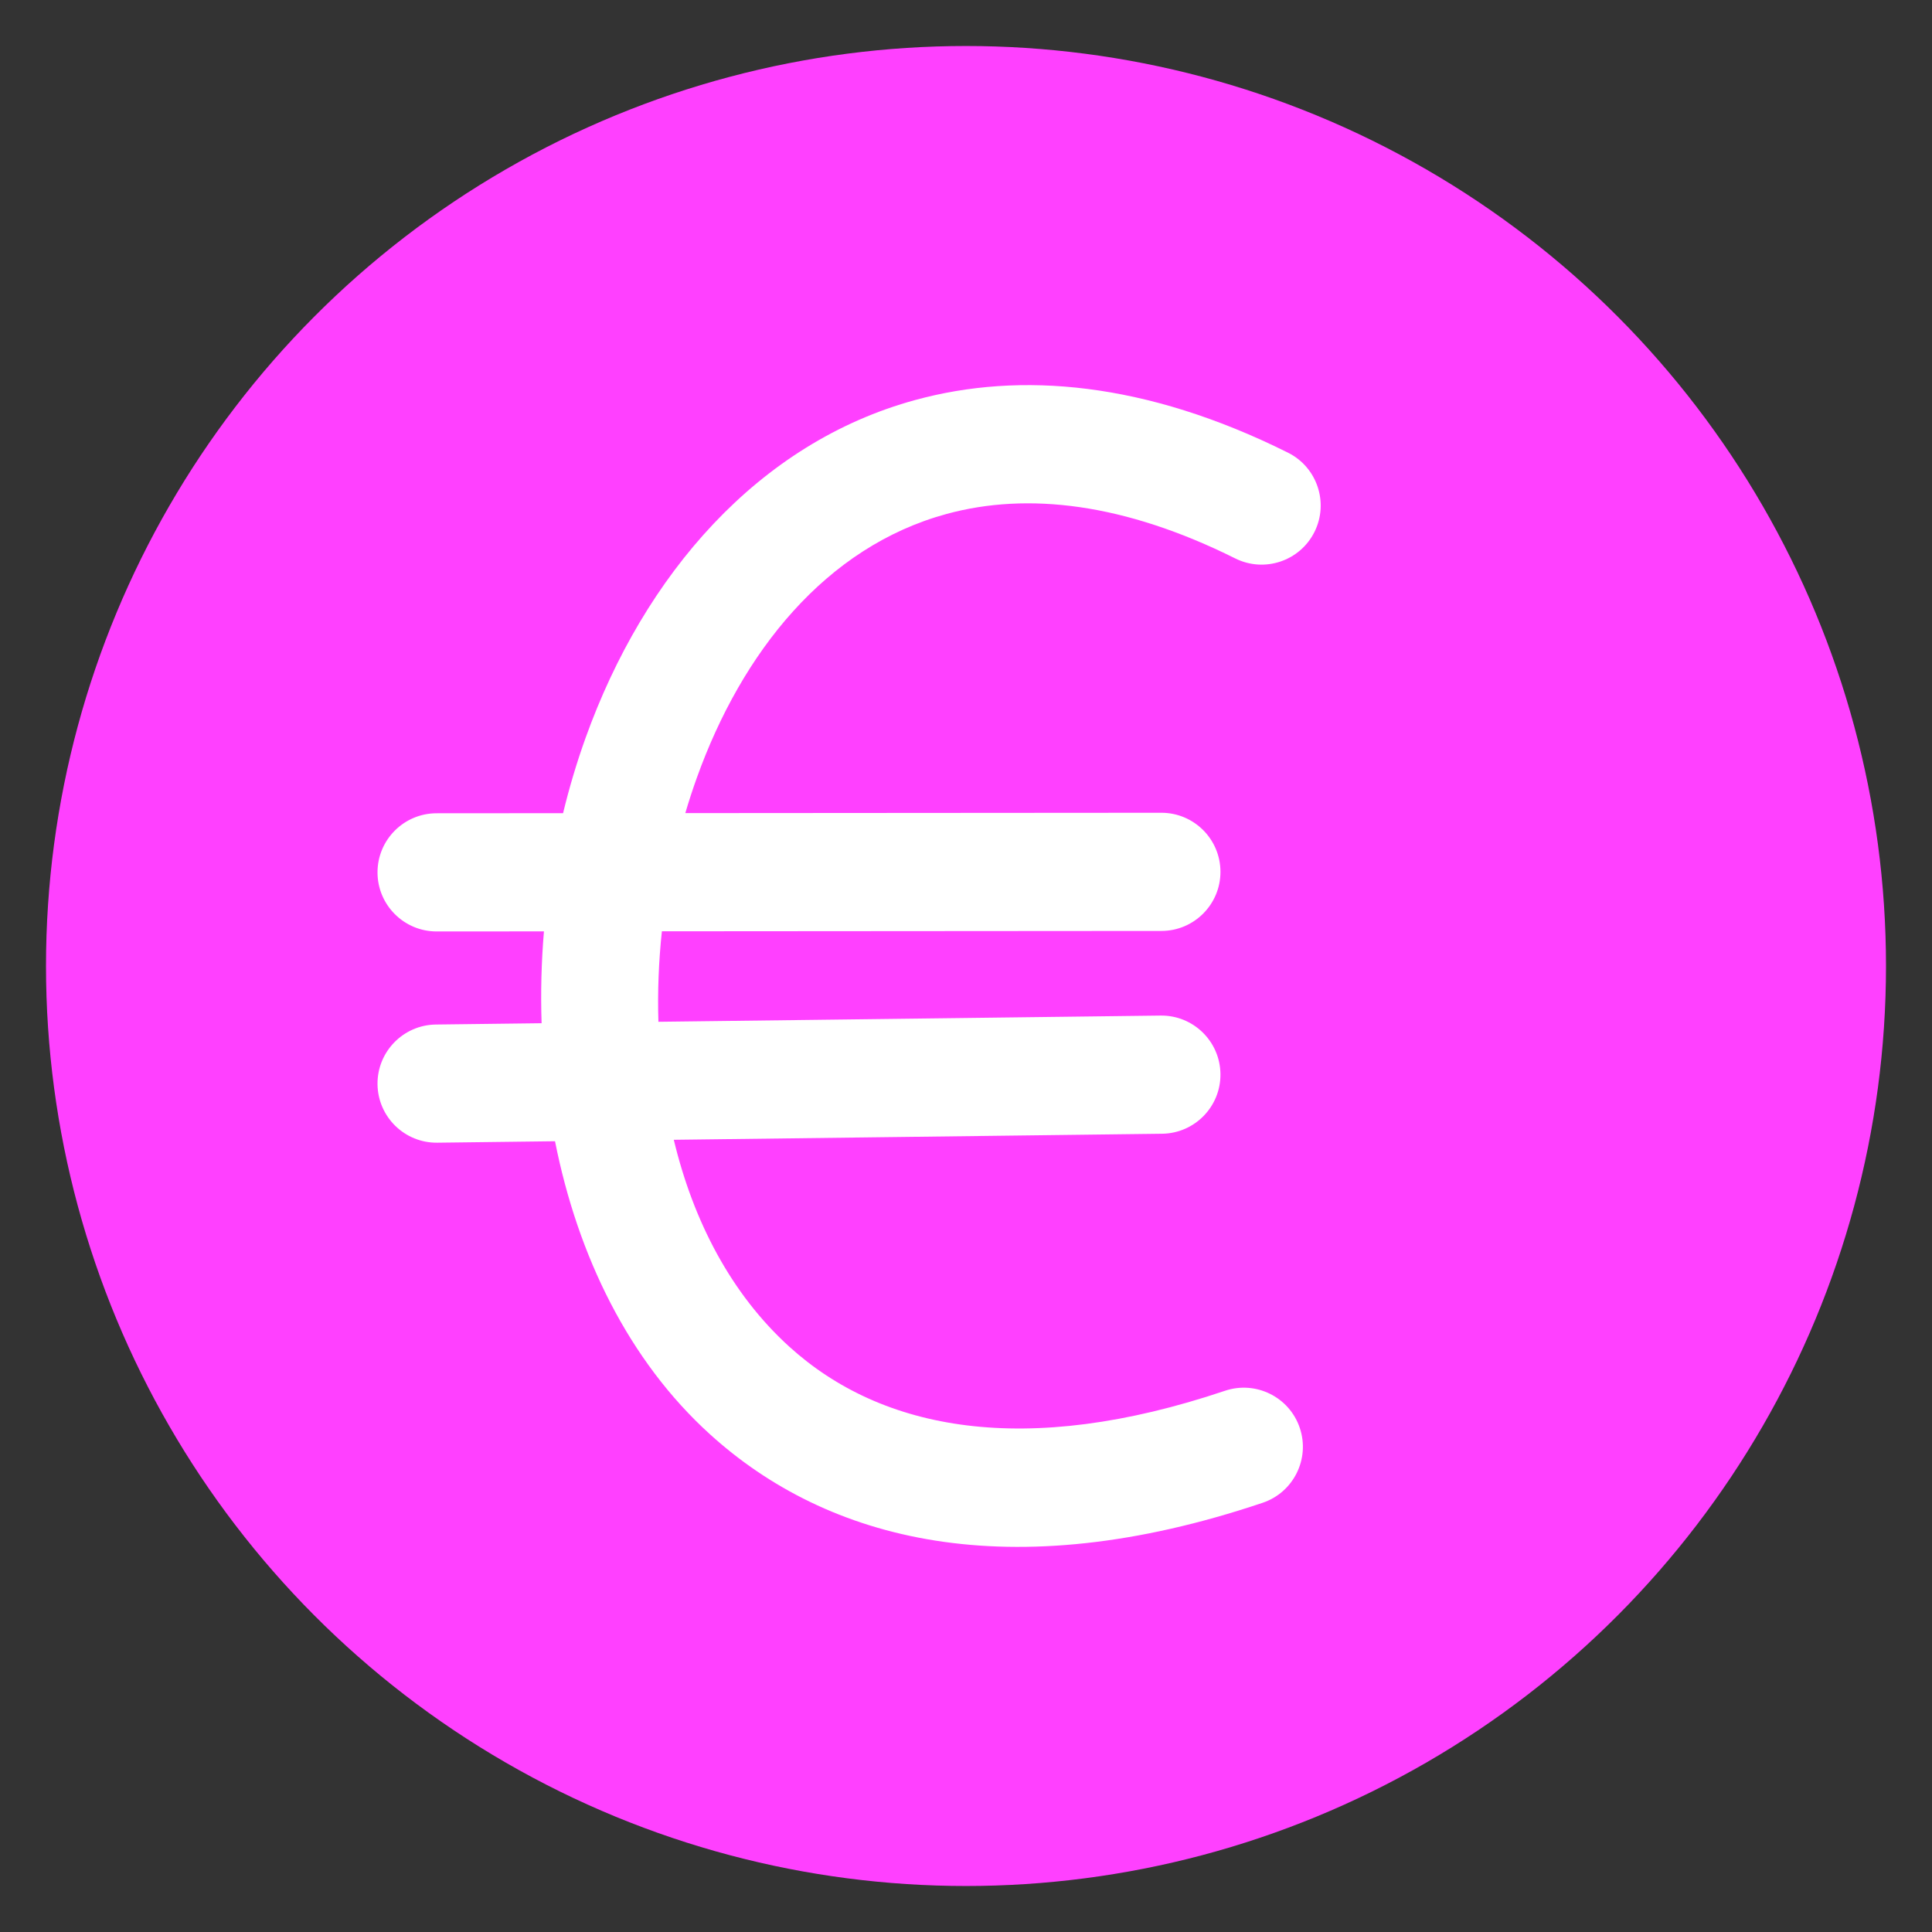 <?xml version="1.0" encoding="UTF-8" standalone="no"?><!DOCTYPE svg PUBLIC "-//W3C//DTD SVG 1.1//EN" "http://www.w3.org/Graphics/SVG/1.1/DTD/svg11.dtd"><svg width="100%" height="100%" viewBox="0 0 210 210" version="1.1" xmlns="http://www.w3.org/2000/svg" xmlns:xlink="http://www.w3.org/1999/xlink" xml:space="preserve" xmlns:serif="http://www.serif.com/" style="fill-rule:evenodd;clip-rule:evenodd;stroke-linejoin:round;stroke-miterlimit:2;"><rect x="0" y="0" width="210" height="210" fill="#333333" stroke="none"/><circle cx="105" cy="105" r="100" style="fill:#ff40ff;"/><path d="M61.204,88.389l-13.751,0.01c-3.545,0.003 -6.421,2.883 -6.418,6.427c0.002,3.545 2.882,6.421 6.427,6.419l11.663,-0.008c-0.28,3.327 -0.366,6.666 -0.255,9.983l-11.492,0.142c-3.544,0.044 -6.387,2.957 -6.343,6.501c0.044,3.545 2.957,6.387 6.502,6.343l12.792,-0.158c2.476,12.491 8.033,23.863 16.842,31.852c12.788,11.597 32.489,16.732 60.073,7.446c3.36,-1.131 5.169,-4.777 4.038,-8.136c-1.131,-3.36 -4.777,-5.169 -8.136,-4.038c-21.685,7.3 -37.292,4.33 -47.346,-4.788c-6.34,-5.75 -10.45,-13.68 -12.561,-22.495l53.076,-0.657c3.545,-0.044 6.387,-2.957 6.343,-6.501c-0.044,-3.545 -2.957,-6.387 -6.502,-6.343l-54.589,0.675c-0.101,-3.264 0.029,-6.56 0.378,-9.836l54.295,-0.038c3.545,-0.002 6.421,-2.882 6.419,-6.427c-0.003,-3.545 -2.883,-6.421 -6.428,-6.418l-51.74,0.036c0.381,-1.296 0.799,-2.577 1.251,-3.837c4.892,-13.632 13.994,-25.102 27.161,-28.683c8.824,-2.4 19.321,-1.165 31.363,4.838c3.173,1.582 7.032,0.29 8.614,-2.883c1.581,-3.172 0.29,-7.032 -2.883,-8.613c-15.509,-7.731 -29.1,-8.828 -40.465,-5.737c-17.117,4.654 -29.52,19.018 -35.881,36.739c-0.957,2.666 -1.773,5.404 -2.447,8.185Z" style="fill:#fff;"/></svg>